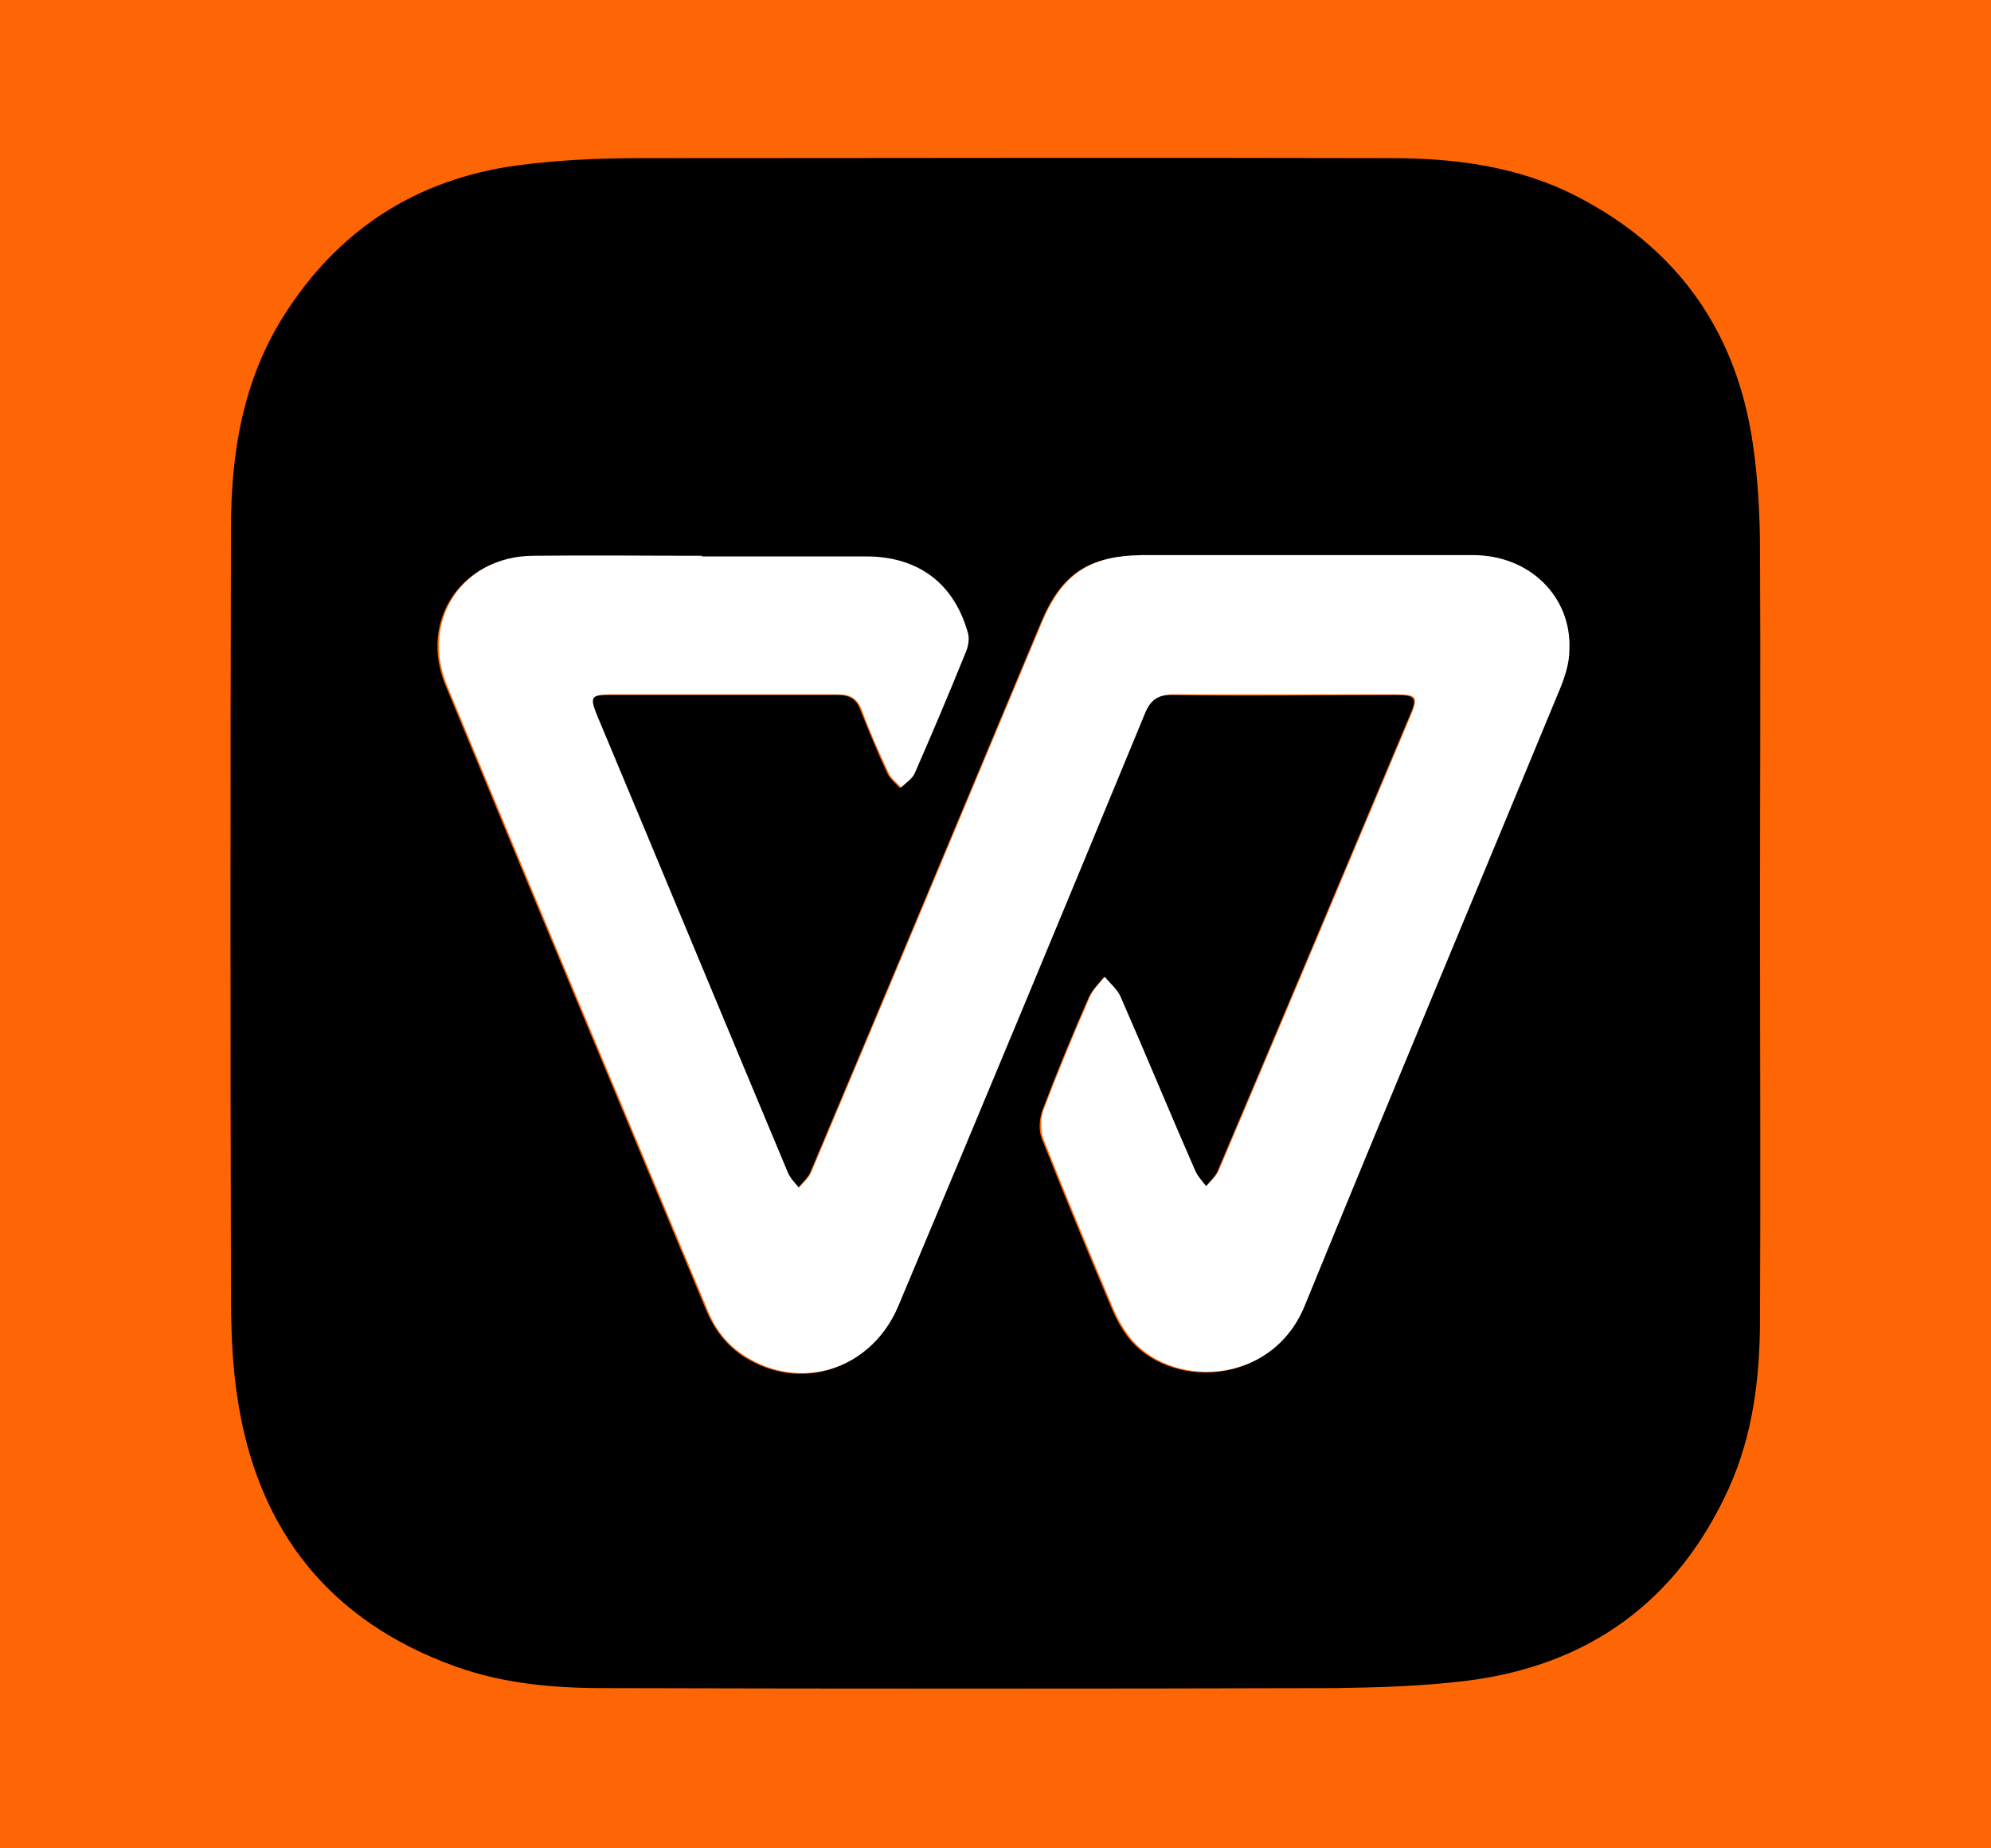 <?xml version="1.0" encoding="UTF-8"?>
<svg id="Layer_1" data-name="Layer 1" xmlns="http://www.w3.org/2000/svg" version="1.1" viewBox="0 0 306 284">
  <defs>
    <style>
      .cls-1 {
        fill: #000;
      }

      .cls-1, .cls-2, .cls-3 {
        stroke-width: 0px;
      }

      .cls-2 {
        fill: #fff;
      }

      .cls-3 {
        fill: #fe6605;
      }
    </style>
  </defs>
  <rect class="cls-3" width="306" height="284"/>
  <path class="cls-1" d="M270.5,140.6c0,20.6.1,41.2,0,61.8,0,9-1,17.9-4.8,26.3-7.9,17.4-21.6,27.3-40.5,29.6-6.6.8-13.3,1-20,1.1-37.5.1-75,.1-112.4,0-7.8,0-15.6-.7-23-3.4-19-6.9-30-20.6-33.2-40.5-.9-5.5-1.1-11.1-1.1-16.7-.1-39.2-.1-78.4,0-117.7,0-11.4,1.8-22.5,8-32.4,8.4-13.4,20.5-21.2,36.1-23.3,6.1-.8,12.4-1.1,18.6-1.1,38.6,0,77.2-.1,115.7,0,9.8,0,19.6,1.3,28.5,5.9,15.5,8,24.5,20.8,27,38,.8,5.5,1.1,11.1,1.1,16.7.1,18.5,0,37,0,55.5h0ZM107.8,85.5h0c-8.7,0-17.4,0-26.1,0-10.8.1-17.4,9.9-13.2,19.9,13.3,32.1,26.7,64.1,40.1,96.1,1.4,3.2,3.5,5.8,6.6,7.5,8.6,4.8,18.8,1.1,22.7-8.3,12.6-30.3,25.2-60.5,37.8-90.8.9-2.3,2.1-3.2,4.6-3.1,11.4.2,22.7,0,34.1,0,3.2,0,3.5.4,2.2,3.3-9.8,23.3-19.6,46.6-29.5,69.9-.4.9-1.2,1.6-1.9,2.4-.6-.8-1.3-1.5-1.7-2.4-3.8-8.9-7.6-17.9-11.5-26.8-.5-1.1-1.6-2-2.4-3-.8,1-1.8,2-2.3,3.1-2.5,5.7-4.9,11.5-7.1,17.3-.5,1.4-.6,3.3,0,4.6,3.5,8.8,7.1,17.5,10.8,26.2.6,1.4,1.4,2.8,2.3,4,6.2,8.1,21.9,7.8,27-4.6,13-31.8,26.3-63.5,39.4-95.2.7-1.7,1.2-3.7,1.3-5.6.4-8.2-6.1-14.6-14.8-14.6-17,0-33.9,0-50.9,0-8,0-12.2,2.8-15.3,10.2-11.8,28.2-23.6,56.4-35.5,84.6-.4.9-1.3,1.6-1.9,2.4-.6-.8-1.3-1.5-1.7-2.3-9.8-23.4-19.6-46.8-29.3-70.2-1.2-3-1-3.3,2.2-3.3,11.6,0,23.3,0,34.9,0,2,0,3,.7,3.6,2.5,1.3,3.2,2.6,6.4,4.1,9.6.4.8,1.2,1.4,1.9,2.2.7-.7,1.7-1.3,2.1-2.2,2.7-6.1,5.3-12.3,7.8-18.5.4-.9.6-2,.4-2.9-2-7.8-7.5-11.9-15.7-11.9-8.4,0-16.9,0-25.3,0Z"/>
  <path class="cls-2" d="M107.8,85.5c8.4,0,16.9,0,25.3,0,8.1,0,13.6,4.2,15.7,11.9.2.9,0,2-.4,2.9-2.5,6.2-5.1,12.3-7.8,18.5-.4.9-1.4,1.5-2.1,2.2-.6-.7-1.5-1.3-1.9-2.2-1.5-3.2-2.9-6.3-4.1-9.6-.7-1.8-1.7-2.5-3.6-2.5-11.6,0-23.3,0-34.9,0-3.2,0-3.4.4-2.2,3.3,9.8,23.4,19.5,46.8,29.3,70.2.4.9,1.1,1.6,1.7,2.3.7-.8,1.5-1.5,1.9-2.4,11.9-28.2,23.7-56.4,35.5-84.6,3.1-7.3,7.3-10.1,15.3-10.2,17,0,33.9,0,50.9,0,8.7,0,15.2,6.4,14.8,14.6,0,1.9-.6,3.8-1.3,5.6-13.1,31.7-26.4,63.4-39.4,95.2-5.1,12.4-20.8,12.7-27,4.6-.9-1.2-1.7-2.6-2.3-4-3.7-8.7-7.3-17.4-10.8-26.2-.5-1.4-.5-3.3,0-4.6,2.2-5.8,4.6-11.6,7.1-17.3.5-1.2,1.5-2.1,2.3-3.1.8,1,1.9,1.9,2.4,3,3.9,8.9,7.6,17.9,11.5,26.8.4.9,1.1,1.6,1.7,2.4.6-.8,1.5-1.5,1.9-2.4,9.9-23.3,19.7-46.6,29.5-69.9,1.2-2.9,1-3.3-2.2-3.3-11.4,0-22.7,0-34.1,0-2.5,0-3.7.8-4.6,3.1-12.5,30.3-25.1,60.6-37.8,90.8-3.9,9.4-14.1,13.1-22.7,8.3-3.1-1.7-5.3-4.2-6.6-7.5-13.4-32-26.8-64-40.1-96.1-4.1-10,2.4-19.8,13.2-19.9,8.7-.1,17.4,0,26.1,0h0Z"/>
</svg>